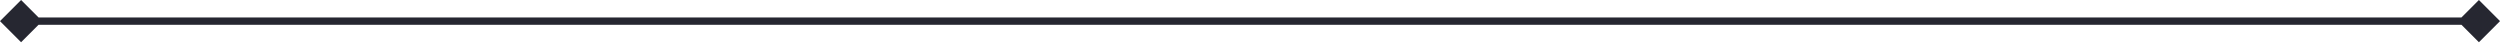 <svg width="141" height="3" viewBox="0 0 141 3" fill="none" xmlns="http://www.w3.org/2000/svg">
<path d="M-0.001 1.191L1.19 2.382L2.381 1.191L1.19 6.50831e-05L-0.001 1.191ZM141.001 1.191L139.81 6.50831e-05L138.619 1.191L139.81 2.382L141.001 1.191ZM1.19 1.191V1.397H139.81V1.191V0.985H1.19V1.191Z" fill="#262731"/>
</svg>
